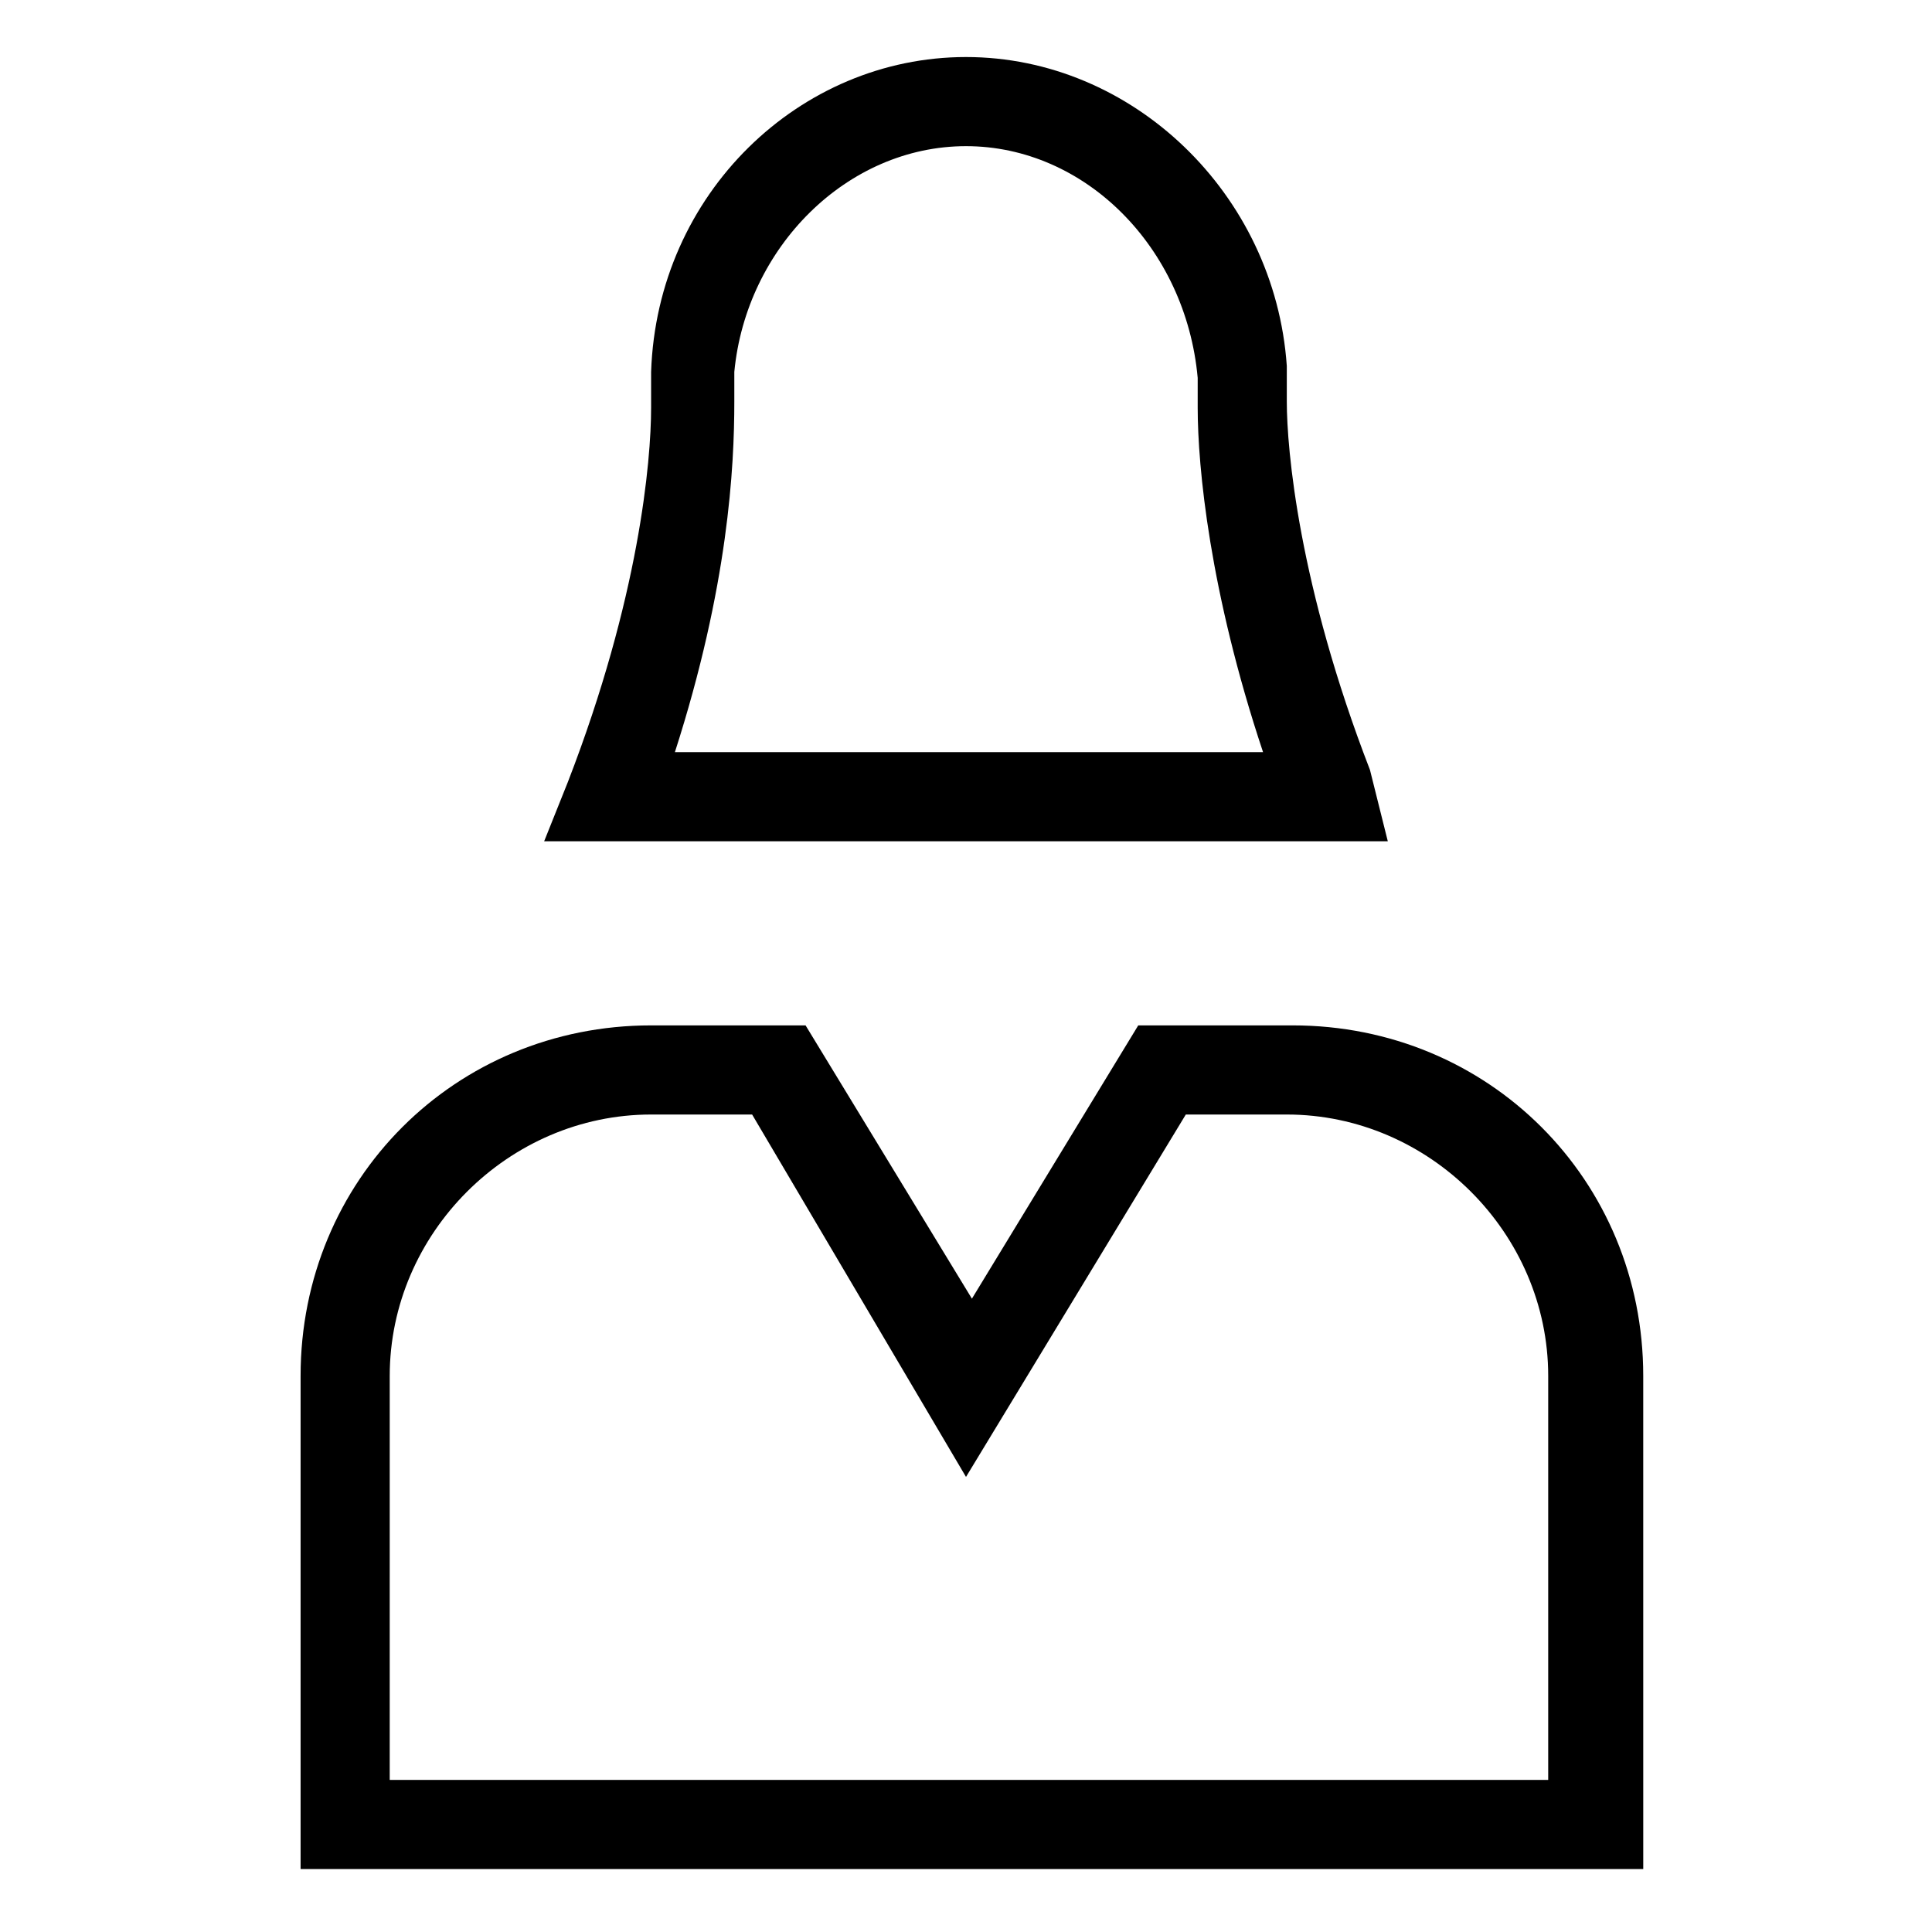 <?xml version="1.0" encoding="UTF-8"?>
<!-- Uploaded to: SVG Repo, www.svgrepo.com, Generator: SVG Repo Mixer Tools -->
<svg fill="#000000" width="800px" height="800px" version="1.1" viewBox="144 144 512 512" xmlns="http://www.w3.org/2000/svg">
 <g>
  <path d="m576.33 639.31h-352.67v-130.68c0-51.957 40.934-92.891 92.891-92.891h40.934l44.082 72.422 44.082-72.422h40.934c51.957 0 92.891 40.934 92.891 92.891l0.004 130.68zm-329.05-23.617h307.01v-107.06c0-37.785-31.488-69.273-69.273-69.273h-26.766l-58.25 96.039-56.68-96.039h-26.766c-37.785 0-69.273 31.488-69.273 69.273z"/>
  <path d="m511.78 366.94h-223.57l6.297-15.742c18.895-48.805 22.043-85.02 22.043-99.188v-1.574-7.871c1.574-47.238 39.359-83.449 83.445-83.449 44.082 0 81.867 36.211 85.02 81.867v7.871 1.574c0 12.594 3.148 48.805 22.043 97.613zm-188.93-23.617h155.87c-14.168-42.508-17.32-75.57-17.32-91.316v-3.148-4.723c-3.148-34.637-29.91-61.402-61.398-61.402s-58.254 26.766-61.402 59.828v4.723 3.148c0 17.32-1.574 48.809-15.746 92.891z"/>
 </g>
</svg>